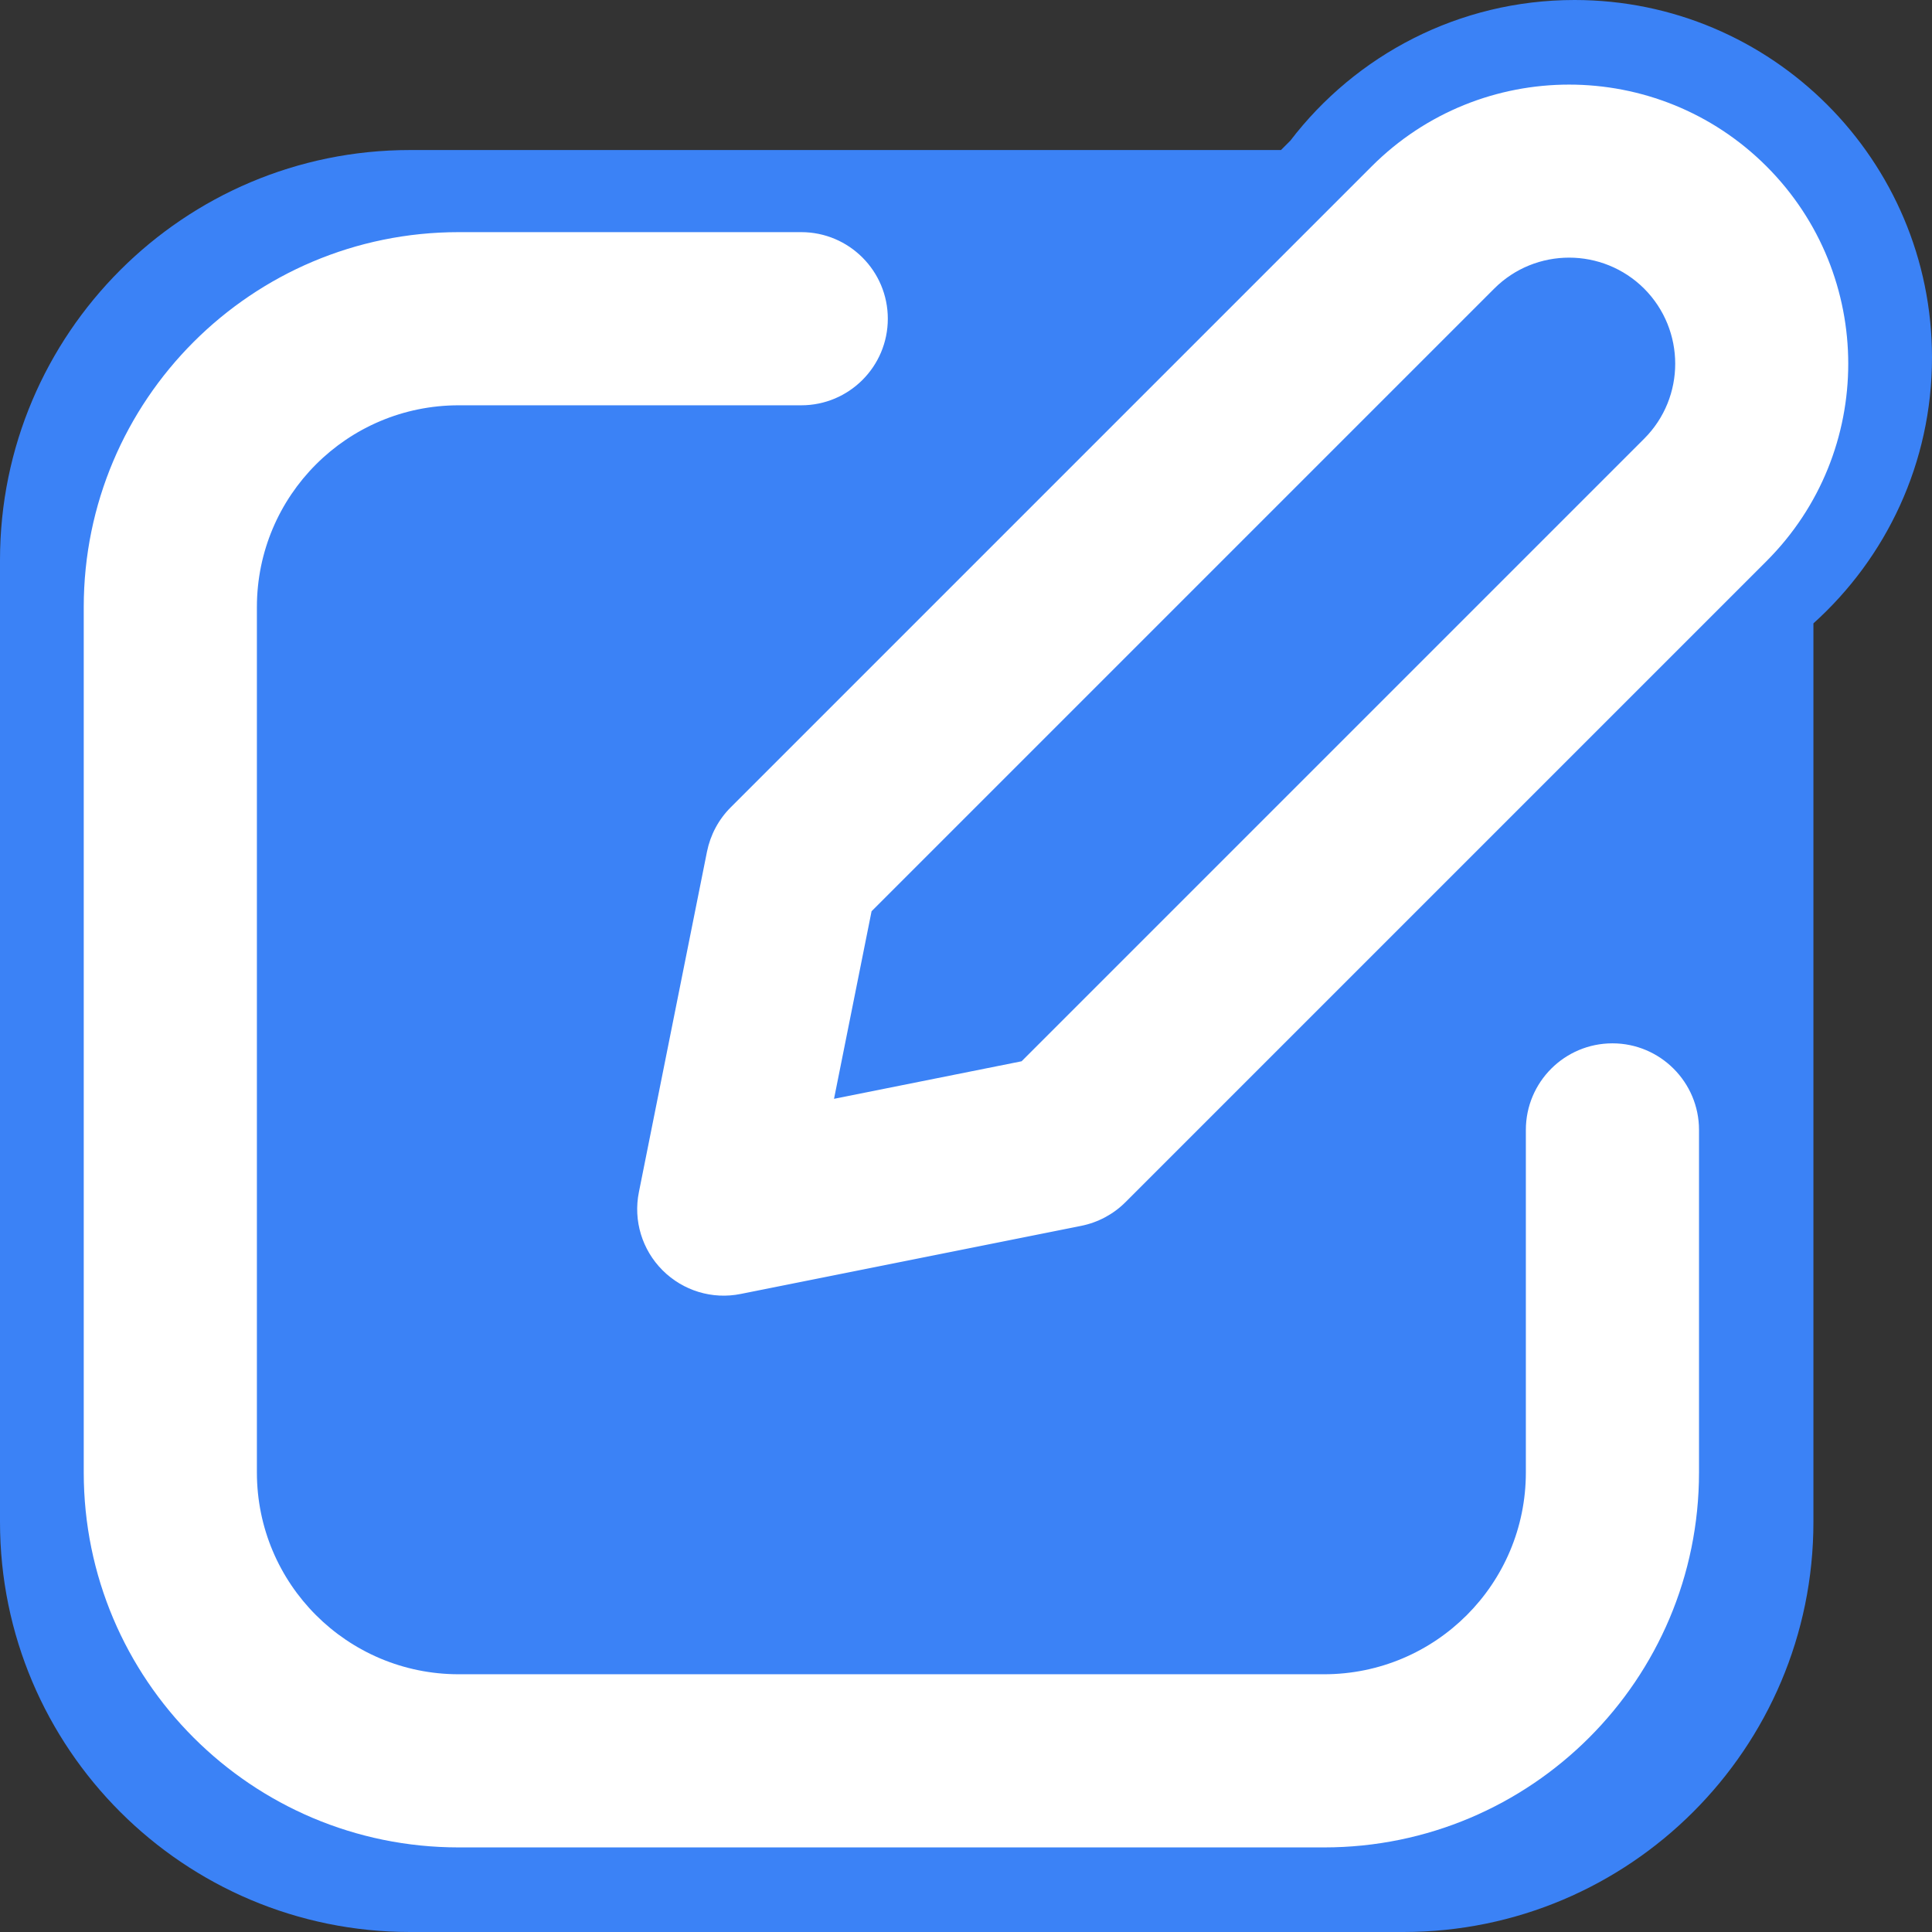 <svg clip-rule="evenodd" fill-rule="evenodd" stroke-linejoin="round" stroke-miterlimit="2" viewBox="0 0 32 32"
  xmlns="http://www.w3.org/2000/svg">
  <rect x="0" y="0" width="32" height="32" fill="#333333" stroke="none"/>
  <path d="m0 0h32v32h-32z" fill="none"/>
  <path d="m30.036 10.325v14.884c0 3.748-3.043 6.791-6.792 6.791h-16.452c-3.749 0-6.792-3.043-6.792-6.791v-15.933c0-3.748 3.043-6.791 6.792-6.791h14.425l.155-.155c1.083-1.416 2.789-2.33 4.707-2.33 3.268 0 5.921 2.653 5.921 5.922 0 1.746-.759 3.318-1.964 4.403z" fill="#3b82f6"/>
  <path d="m29.259 2.755c-1.806-1.805-4.734-1.805-6.539 0l-10.618 10.618c-.201.201-.336.456-.392.733l-1.128 5.64c-.095.47.053.955.392 1.294s.824.487 1.294.392l5.64-1.128c.277-.056.532-.191.733-.392l10.618-10.618c1.805-1.805 1.805-4.733 0-6.539zm-4.511 2.026c.685-.685 1.797-.685 2.485 0 .685.688.685 1.8 0 2.485l-10.312 10.312-3.107.622.622-3.107zm-20.493 5.275c0-1.847 1.496-3.343 3.343-3.343h5.673c.792 0 1.434-.642 1.434-1.434 0-.791-.642-1.434-1.434-1.434h-5.673c-3.43 0-6.211 2.781-6.211 6.211v14.332c0 3.431 2.781 6.211 6.211 6.211h14.332c3.43 0 6.211-2.78 6.211-6.211v-5.673c0-.791-.643-1.434-1.434-1.434-.792 0-1.434.642-1.434 1.434v5.673c0 1.847-1.496 3.343-3.343 3.343h-14.332c-1.847 0-3.343-1.496-3.343-3.343z" fill="#fff"/>
</svg>